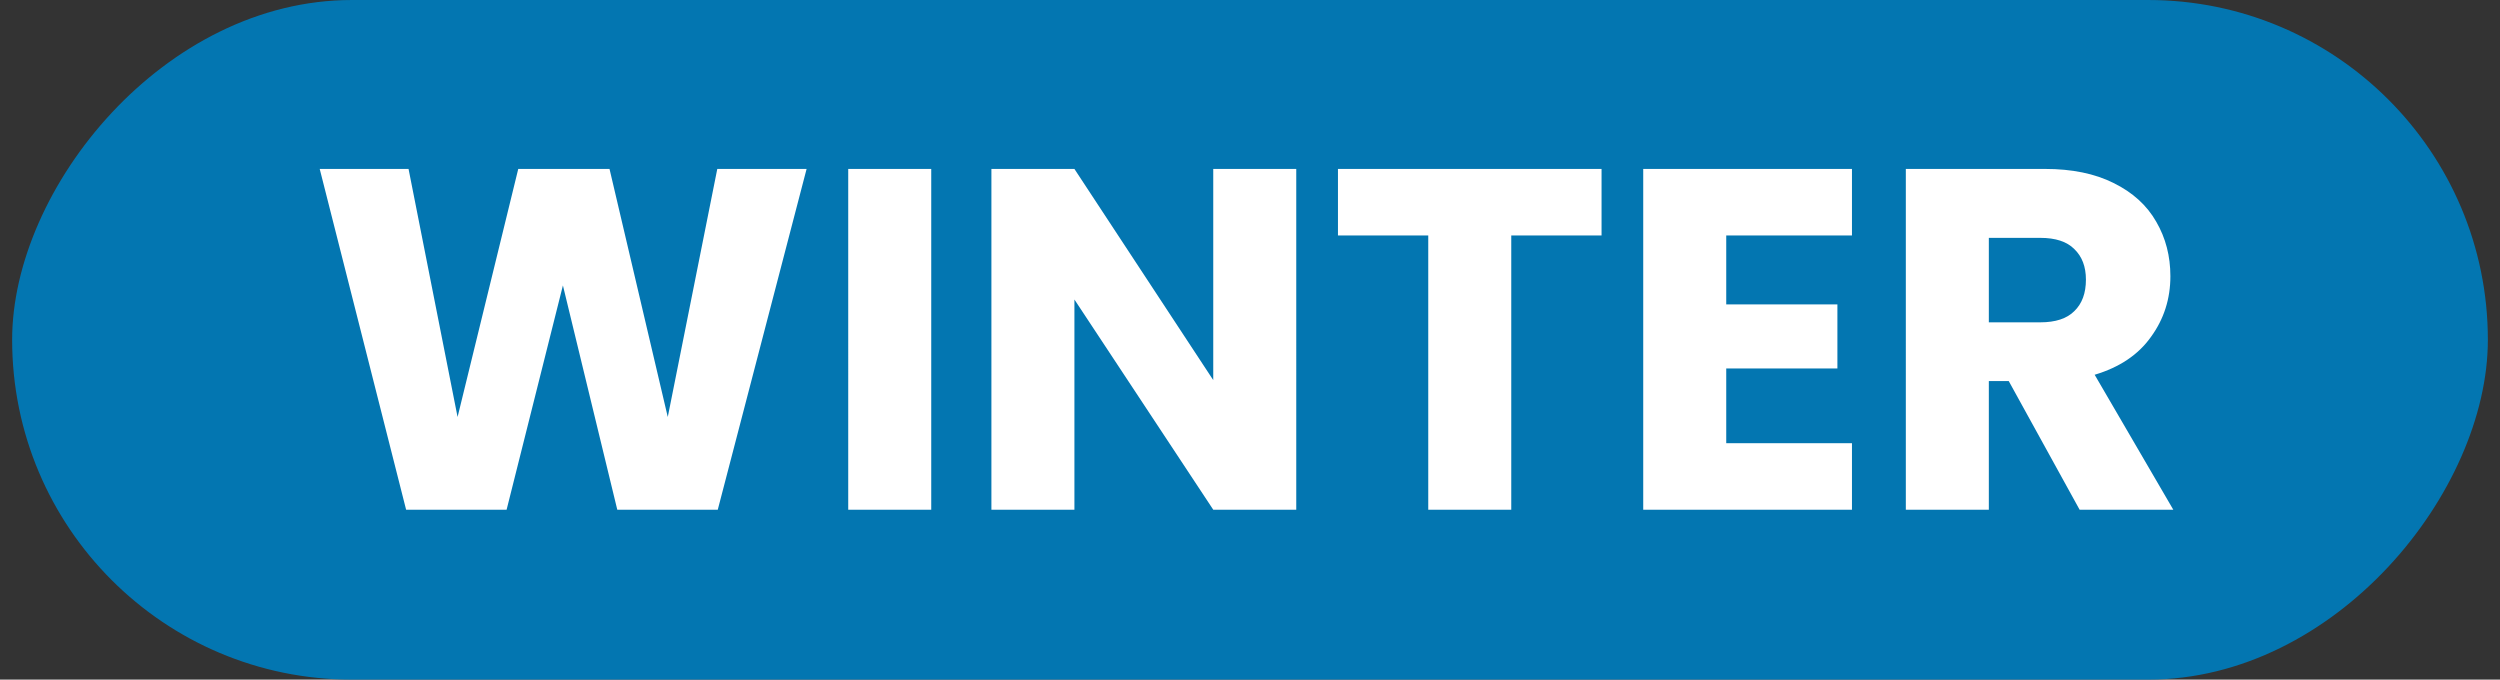 <svg width="103" height="28" viewBox="0 0 103 28" fill="none" xmlns="http://www.w3.org/2000/svg"><rect x="0" y="0" width="103" height="28" fill="#333333" stroke="none"/><rect width="102" height="28" rx="14" transform="matrix(1 0 0 -1 .5 28)" fill="#0376B1"/><path d="M33.232 6.96L29.572 21h-4.14l-2.24-9.24-2.32 9.24h-4.14l-3.56-14.04h3.66l2.02 10.22 2.5-10.22h3.76l2.4 10.22 2.04-10.22h3.68zm5.135 0V21h-3.42V6.96h3.42zM53.406 21h-3.42l-5.72-8.66V21h-3.42V6.96h3.42l5.72 8.7v-8.7h3.42V21zM65.984 6.96V9.7h-3.72V21h-3.42V9.7h-3.72V6.96h10.86zm5.137 2.74v2.84h4.58v2.64h-4.58v3.08h5.18V21h-8.6V6.96h8.6V9.7h-5.18zM85.68 21l-2.92-5.3h-.82V21h-3.42V6.96h5.74c1.107 0 2.047.193 2.82.58.787.387 1.374.92 1.76 1.6.387.667.58 1.413.58 2.24 0 .933-.266 1.767-.8 2.5-.52.733-1.293 1.253-2.32 1.56L89.54 21h-3.86zm-3.74-7.72h2.12c.627 0 1.094-.153 1.4-.46.32-.307.48-.74.48-1.3 0-.533-.16-.953-.48-1.26-.306-.307-.773-.46-1.4-.46h-2.12v3.48z" fill="#fff"/></svg>